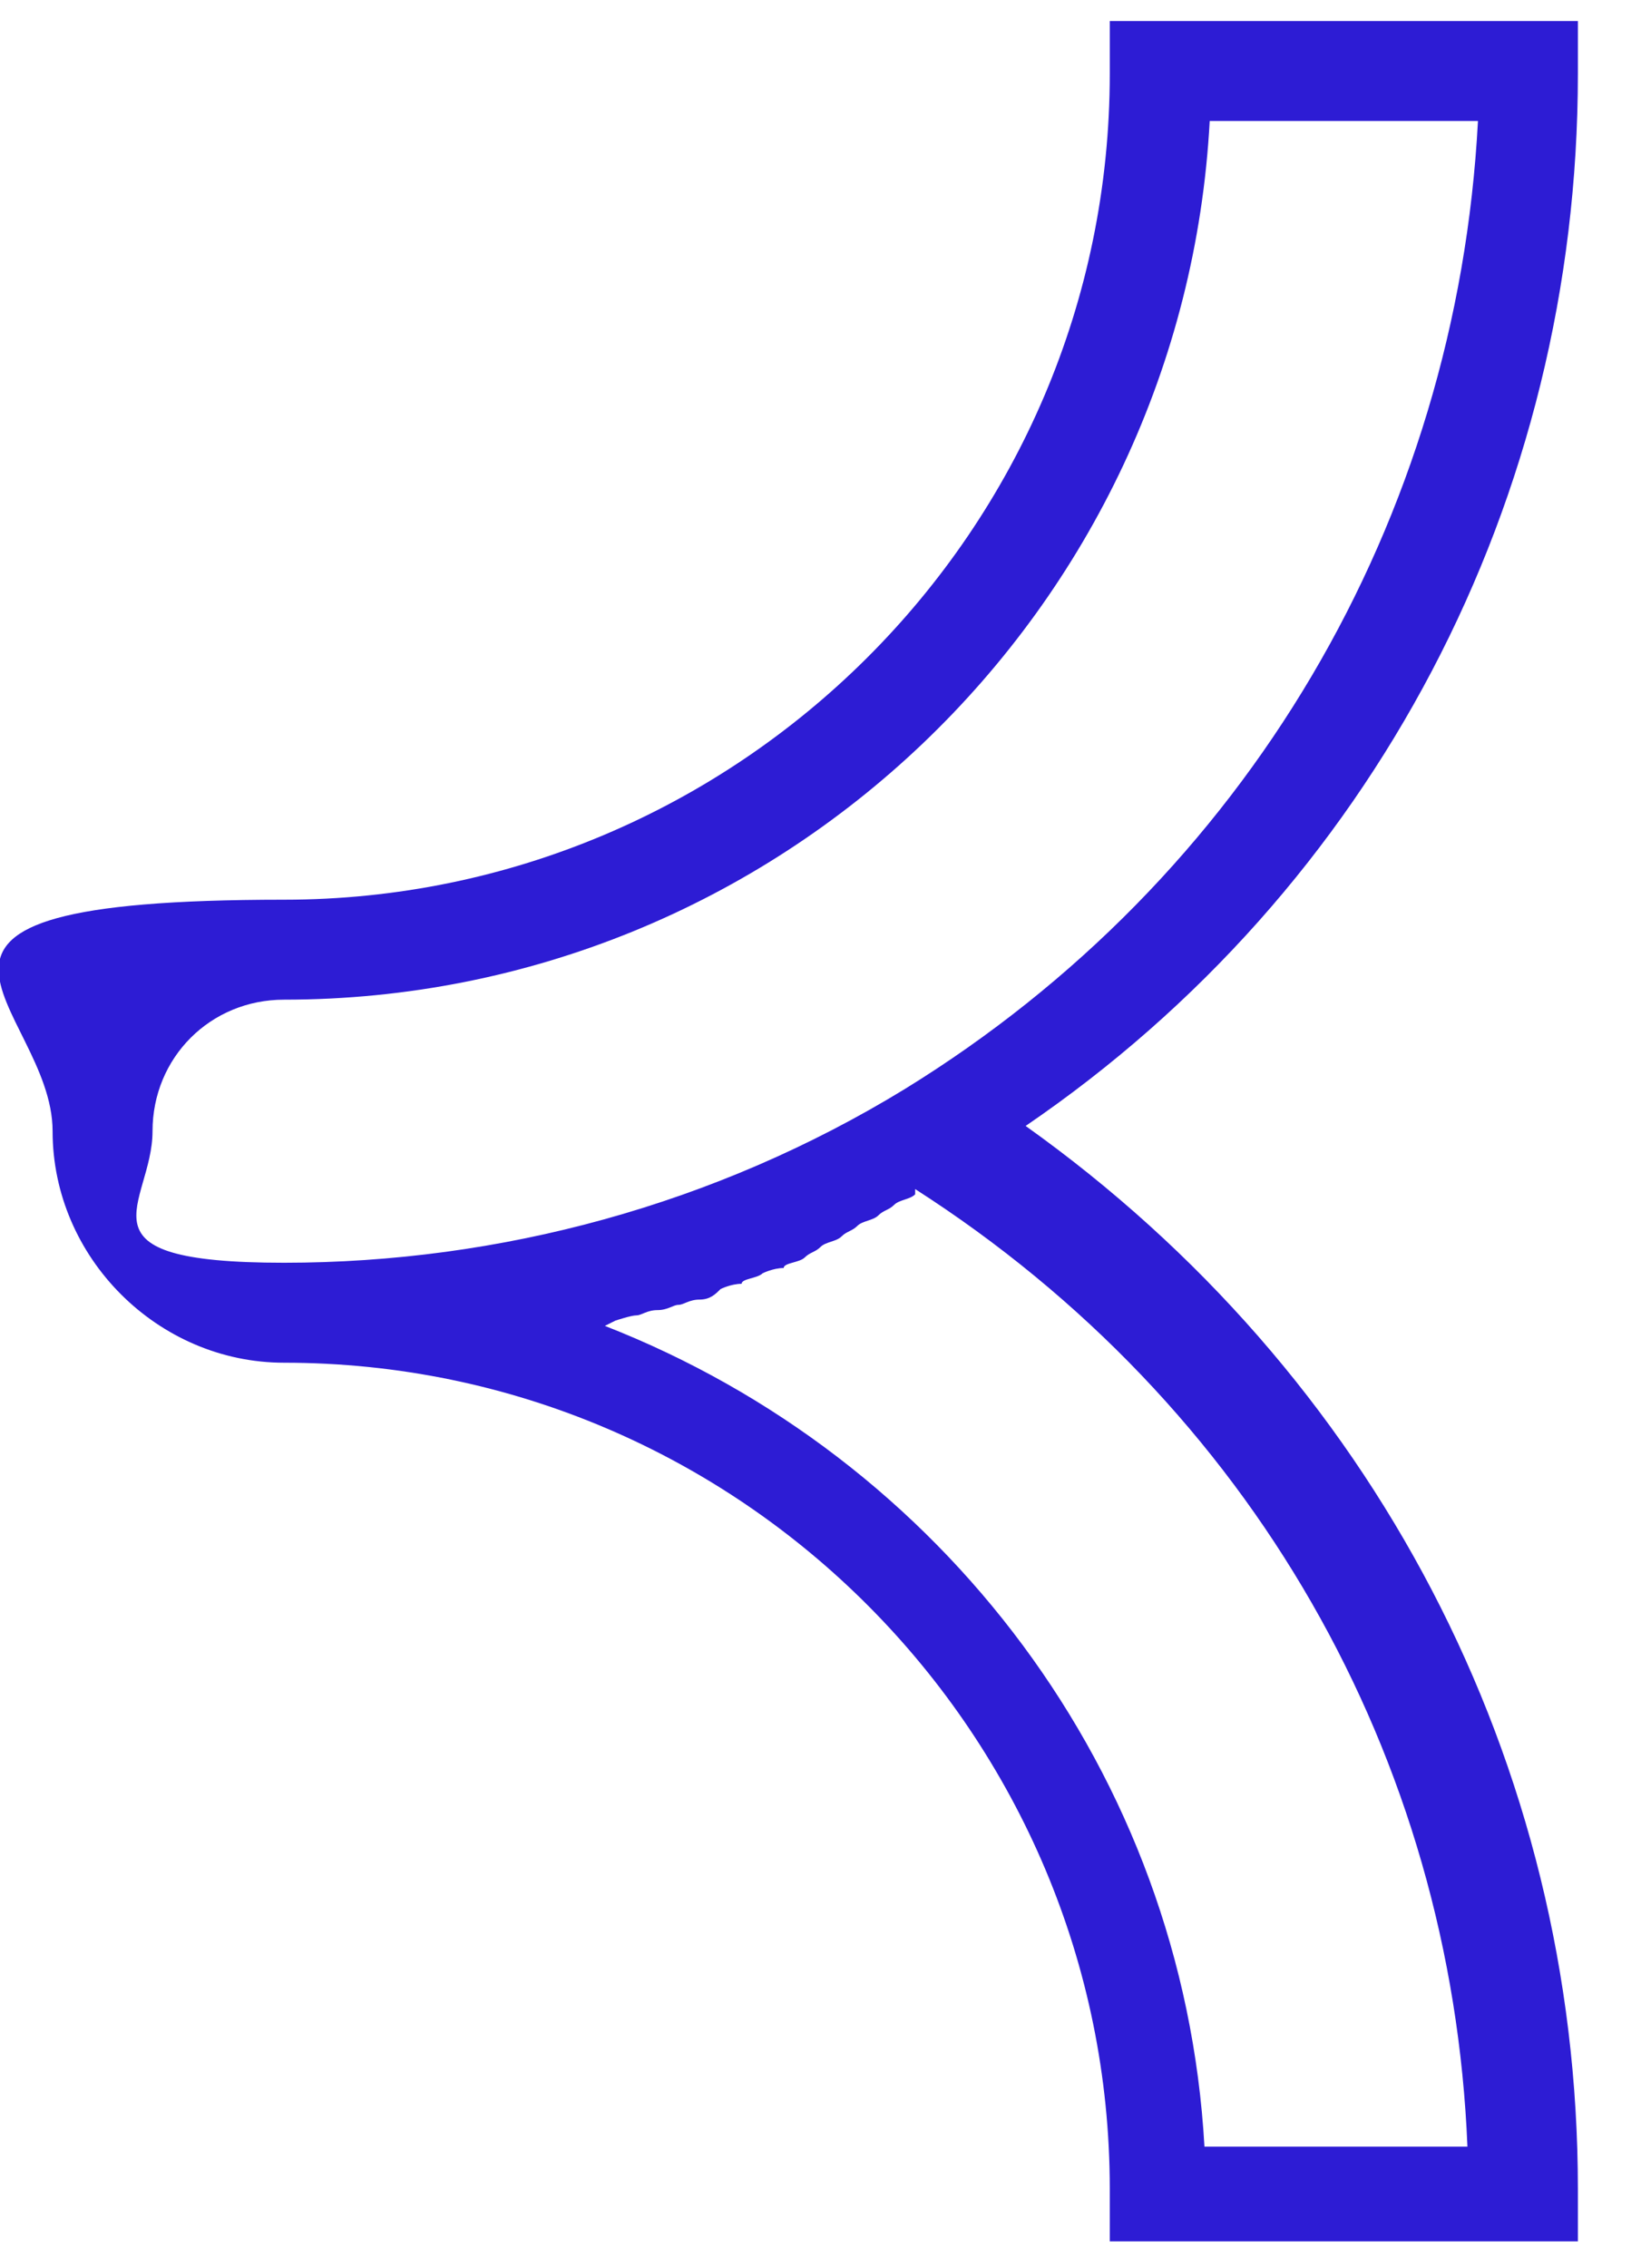 <?xml version="1.0" encoding="UTF-8"?>
<svg id="Layer_1" xmlns="http://www.w3.org/2000/svg" version="1.1" viewBox="0 0 31.2 43.1">
  <!-- Generator: Adobe Illustrator 29.4.0, SVG Export Plug-In . SVG Version: 2.1.0 Build 152)  -->
  <defs>
    <style>
      .st0 {
        fill: #2d1cd4;
      }
    </style>
  </defs>
  <path class="st0" d="M17.2,20.7c-3.6,2.2-7.7,3.3-11.8,3.3s-2.5-1.1-2.5-2.5,1.1-2.5,2.5-2.5c9.4,0,17.1-7.4,17.6-16.7h5.1c-.4,7.6-4.4,14.4-10.9,18.4M28,40.8h-5.1c-.4-7.1-5-13.1-11.4-15.6q0,0,.2-.1c0,0,.3-.1.4-.1s.2-.1.4-.1.3-.1.4-.1.2-.1.4-.1.3-.1.4-.2c0,0,.2-.1.4-.1,0-.1.3-.1.4-.2,0,0,.2-.1.4-.1,0-.1.3-.1.4-.2s.2-.1.3-.2.3-.1.4-.2.2-.1.3-.2.3-.1.4-.2.2-.1.3-.2.3-.1.4-.2c0,0,0,0,0-.1,6.4,4.1,10.2,10.8,10.5,18.2M30,1.4V.4h-8.9v1c0,8.7-7.1,15.7-15.7,15.7S1,19.1,1,21.5s2,4.4,4.4,4.4c8.7,0,15.7,7.1,15.7,15.7v1h8.9v-1c0-8.1-3.9-15.5-10.5-20.2,6.6-4.5,10.5-11.9,10.5-20"/>
</svg>